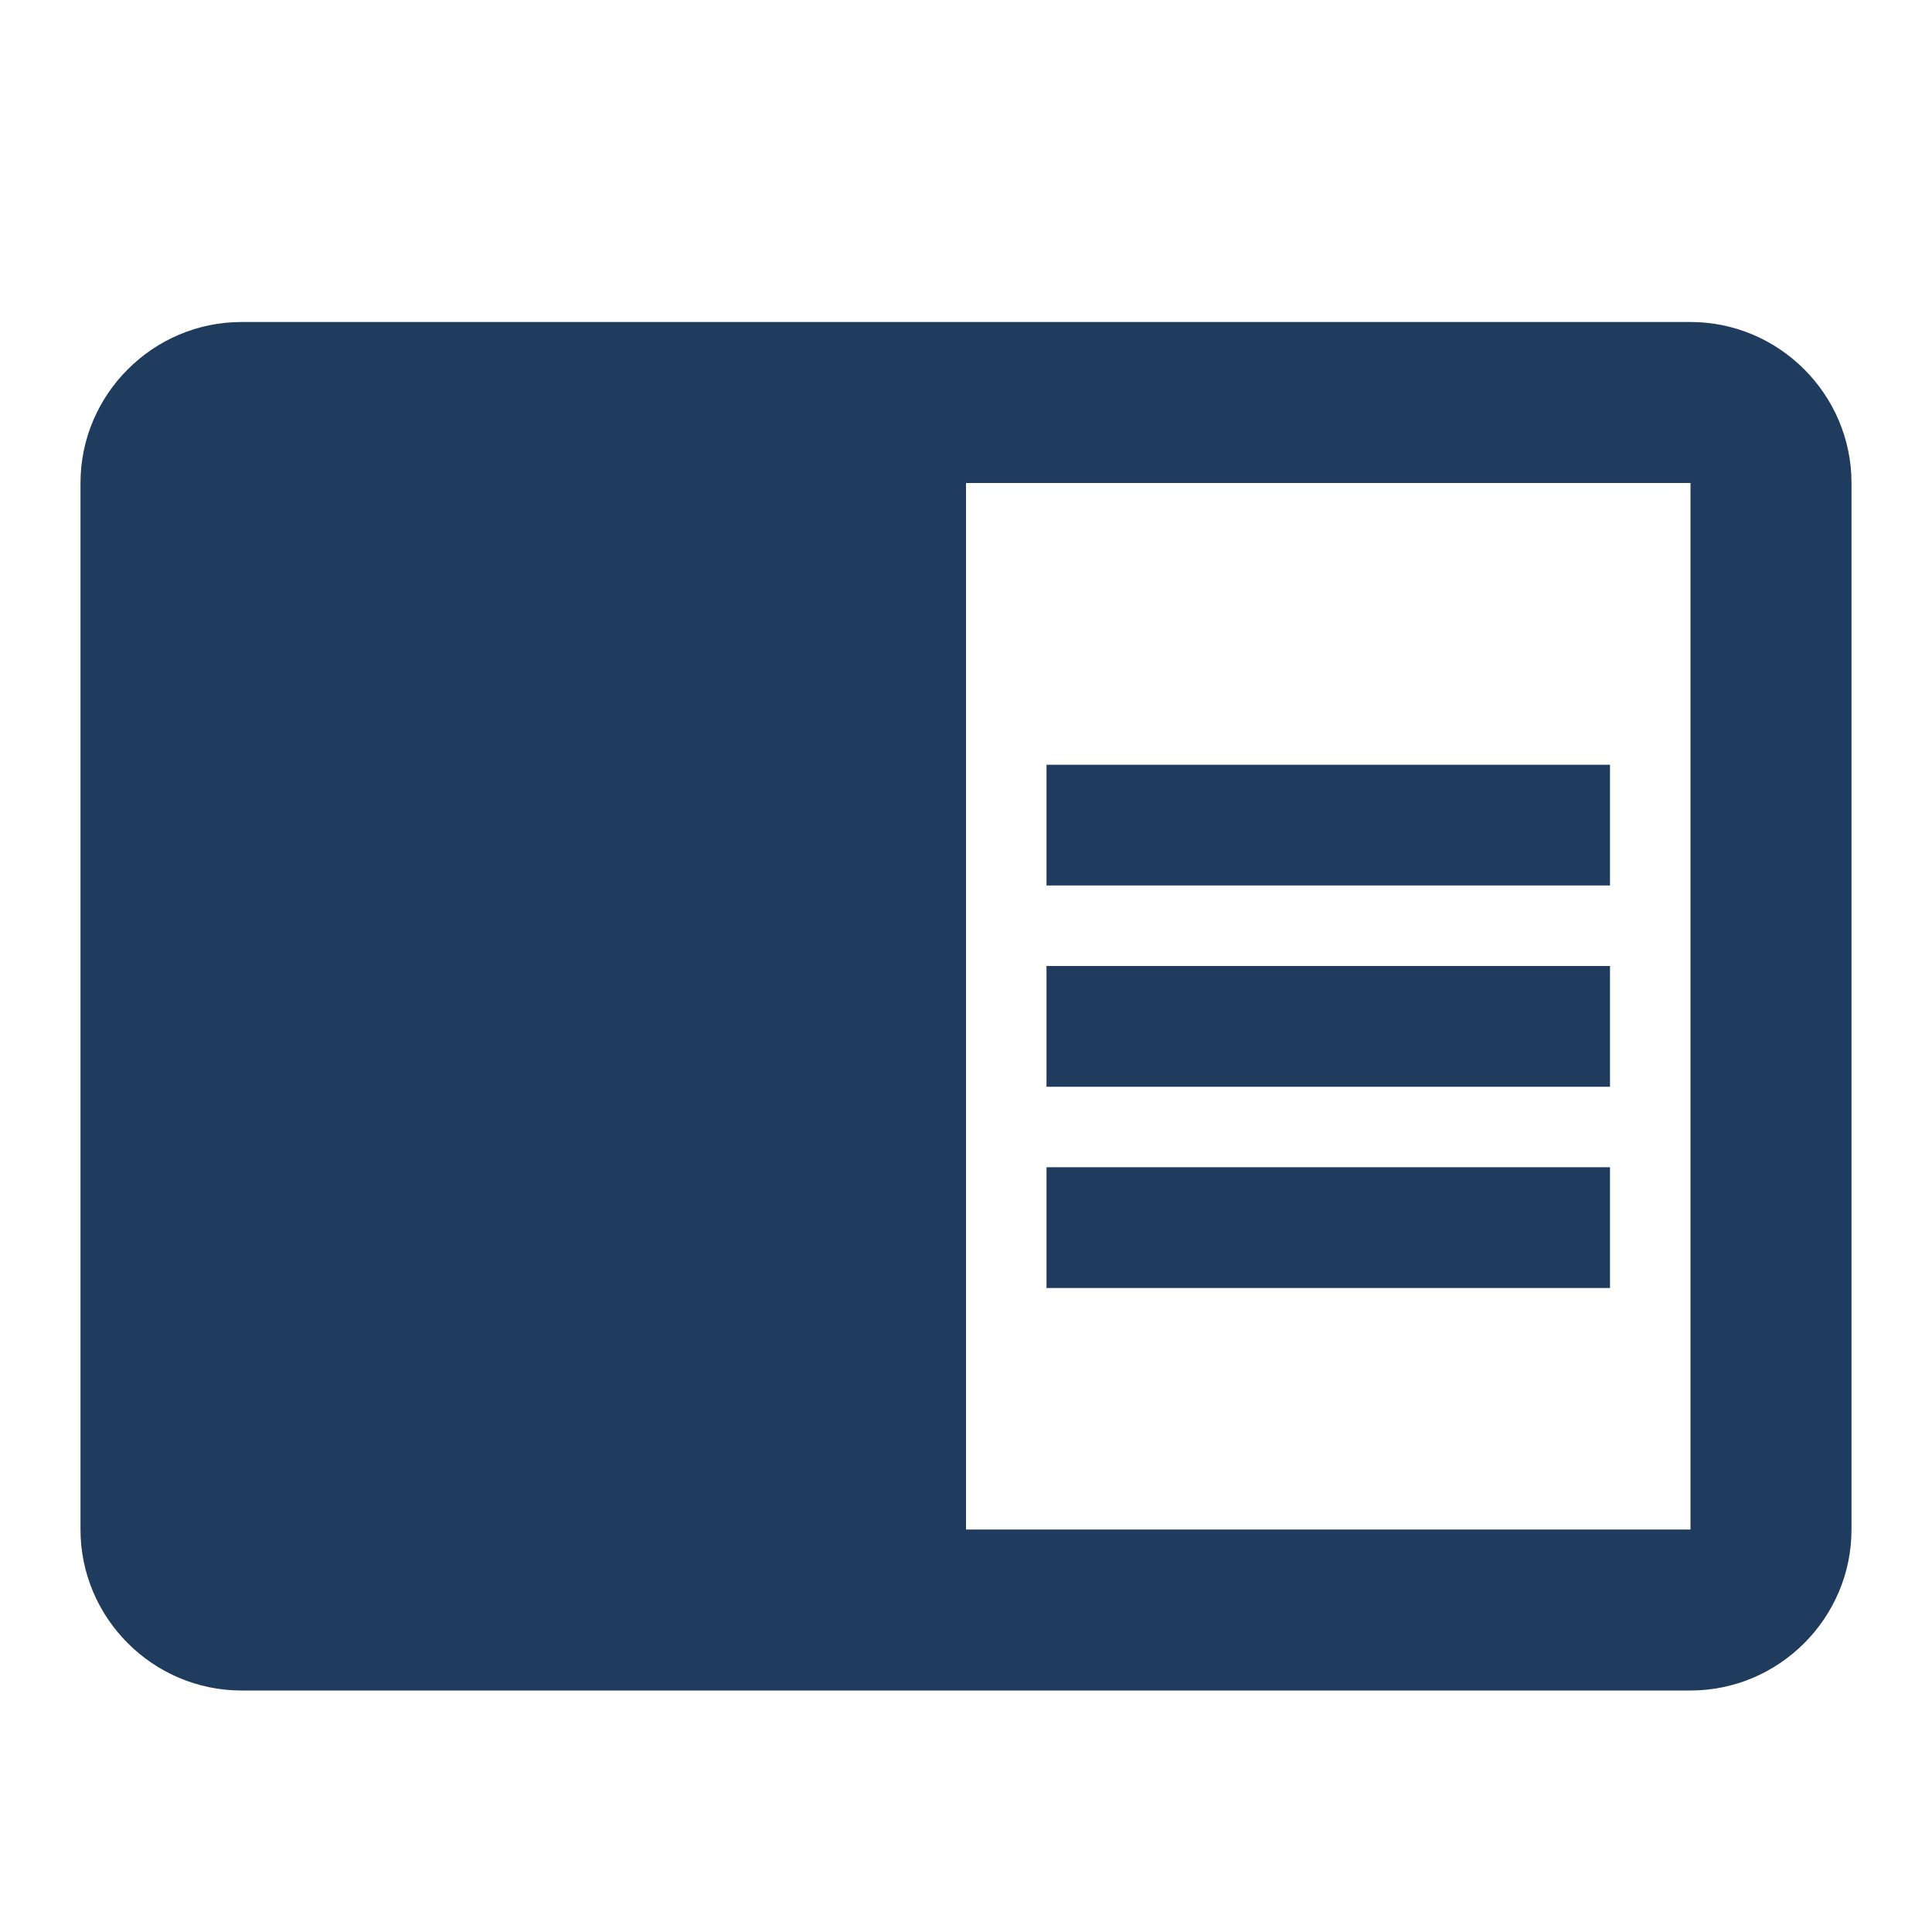 <?xml version="1.0" encoding="UTF-8"?>
<svg width="48px" height="48px" viewBox="0 0 48 48" version="1.1" xmlns="http://www.w3.org/2000/svg" xmlns:xlink="http://www.w3.org/1999/xlink">
    <title>baseline-chrome_reader_mode-24px (1)</title>
    <g id="More" stroke="none" stroke-width="1" fill="none" fill-rule="evenodd">
        <g id="More---Open-(SM)" transform="translate(-51, -288)">
            <g id="Filter" transform="translate(0, 56)">
                <g id="Group" transform="translate(32, 32)">
                    <g id="Blog" transform="translate(0, 192)">
                        <g id="baseline-chrome_reader_mode-24px-(1)" transform="translate(19, 8)">
                            <path d="M0,0 L48,0 L48,48 L0,48 L0,0 Z M0,0 L48,0 L48,48 L0,48 L0,0 Z" id="Shape"></path>
                            <path d="M26,24 L40,24 L40,27 L26,27 L26,24 Z M26,19 L40,19 L40,22 L26,22 L26,19 Z M26,29 L40,29 L40,32 L26,32 L26,29 Z M42,8 L6,8 C3.8,8 2,9.8 2,12 L2,38 C2,40.2 3.8,42 6,42 L42,42 C44.2,42 46,40.2 46,38 L46,12 C46,9.8 44.2,8 42,8 Z M42,38 L24,38 L24,12 L42,12 L42,38 Z" id="Shape" fill="#1F3B5D" fill-rule="nonzero"></path>
                        </g>
                    </g>
                </g>
            </g>
        </g>
    </g>
</svg>